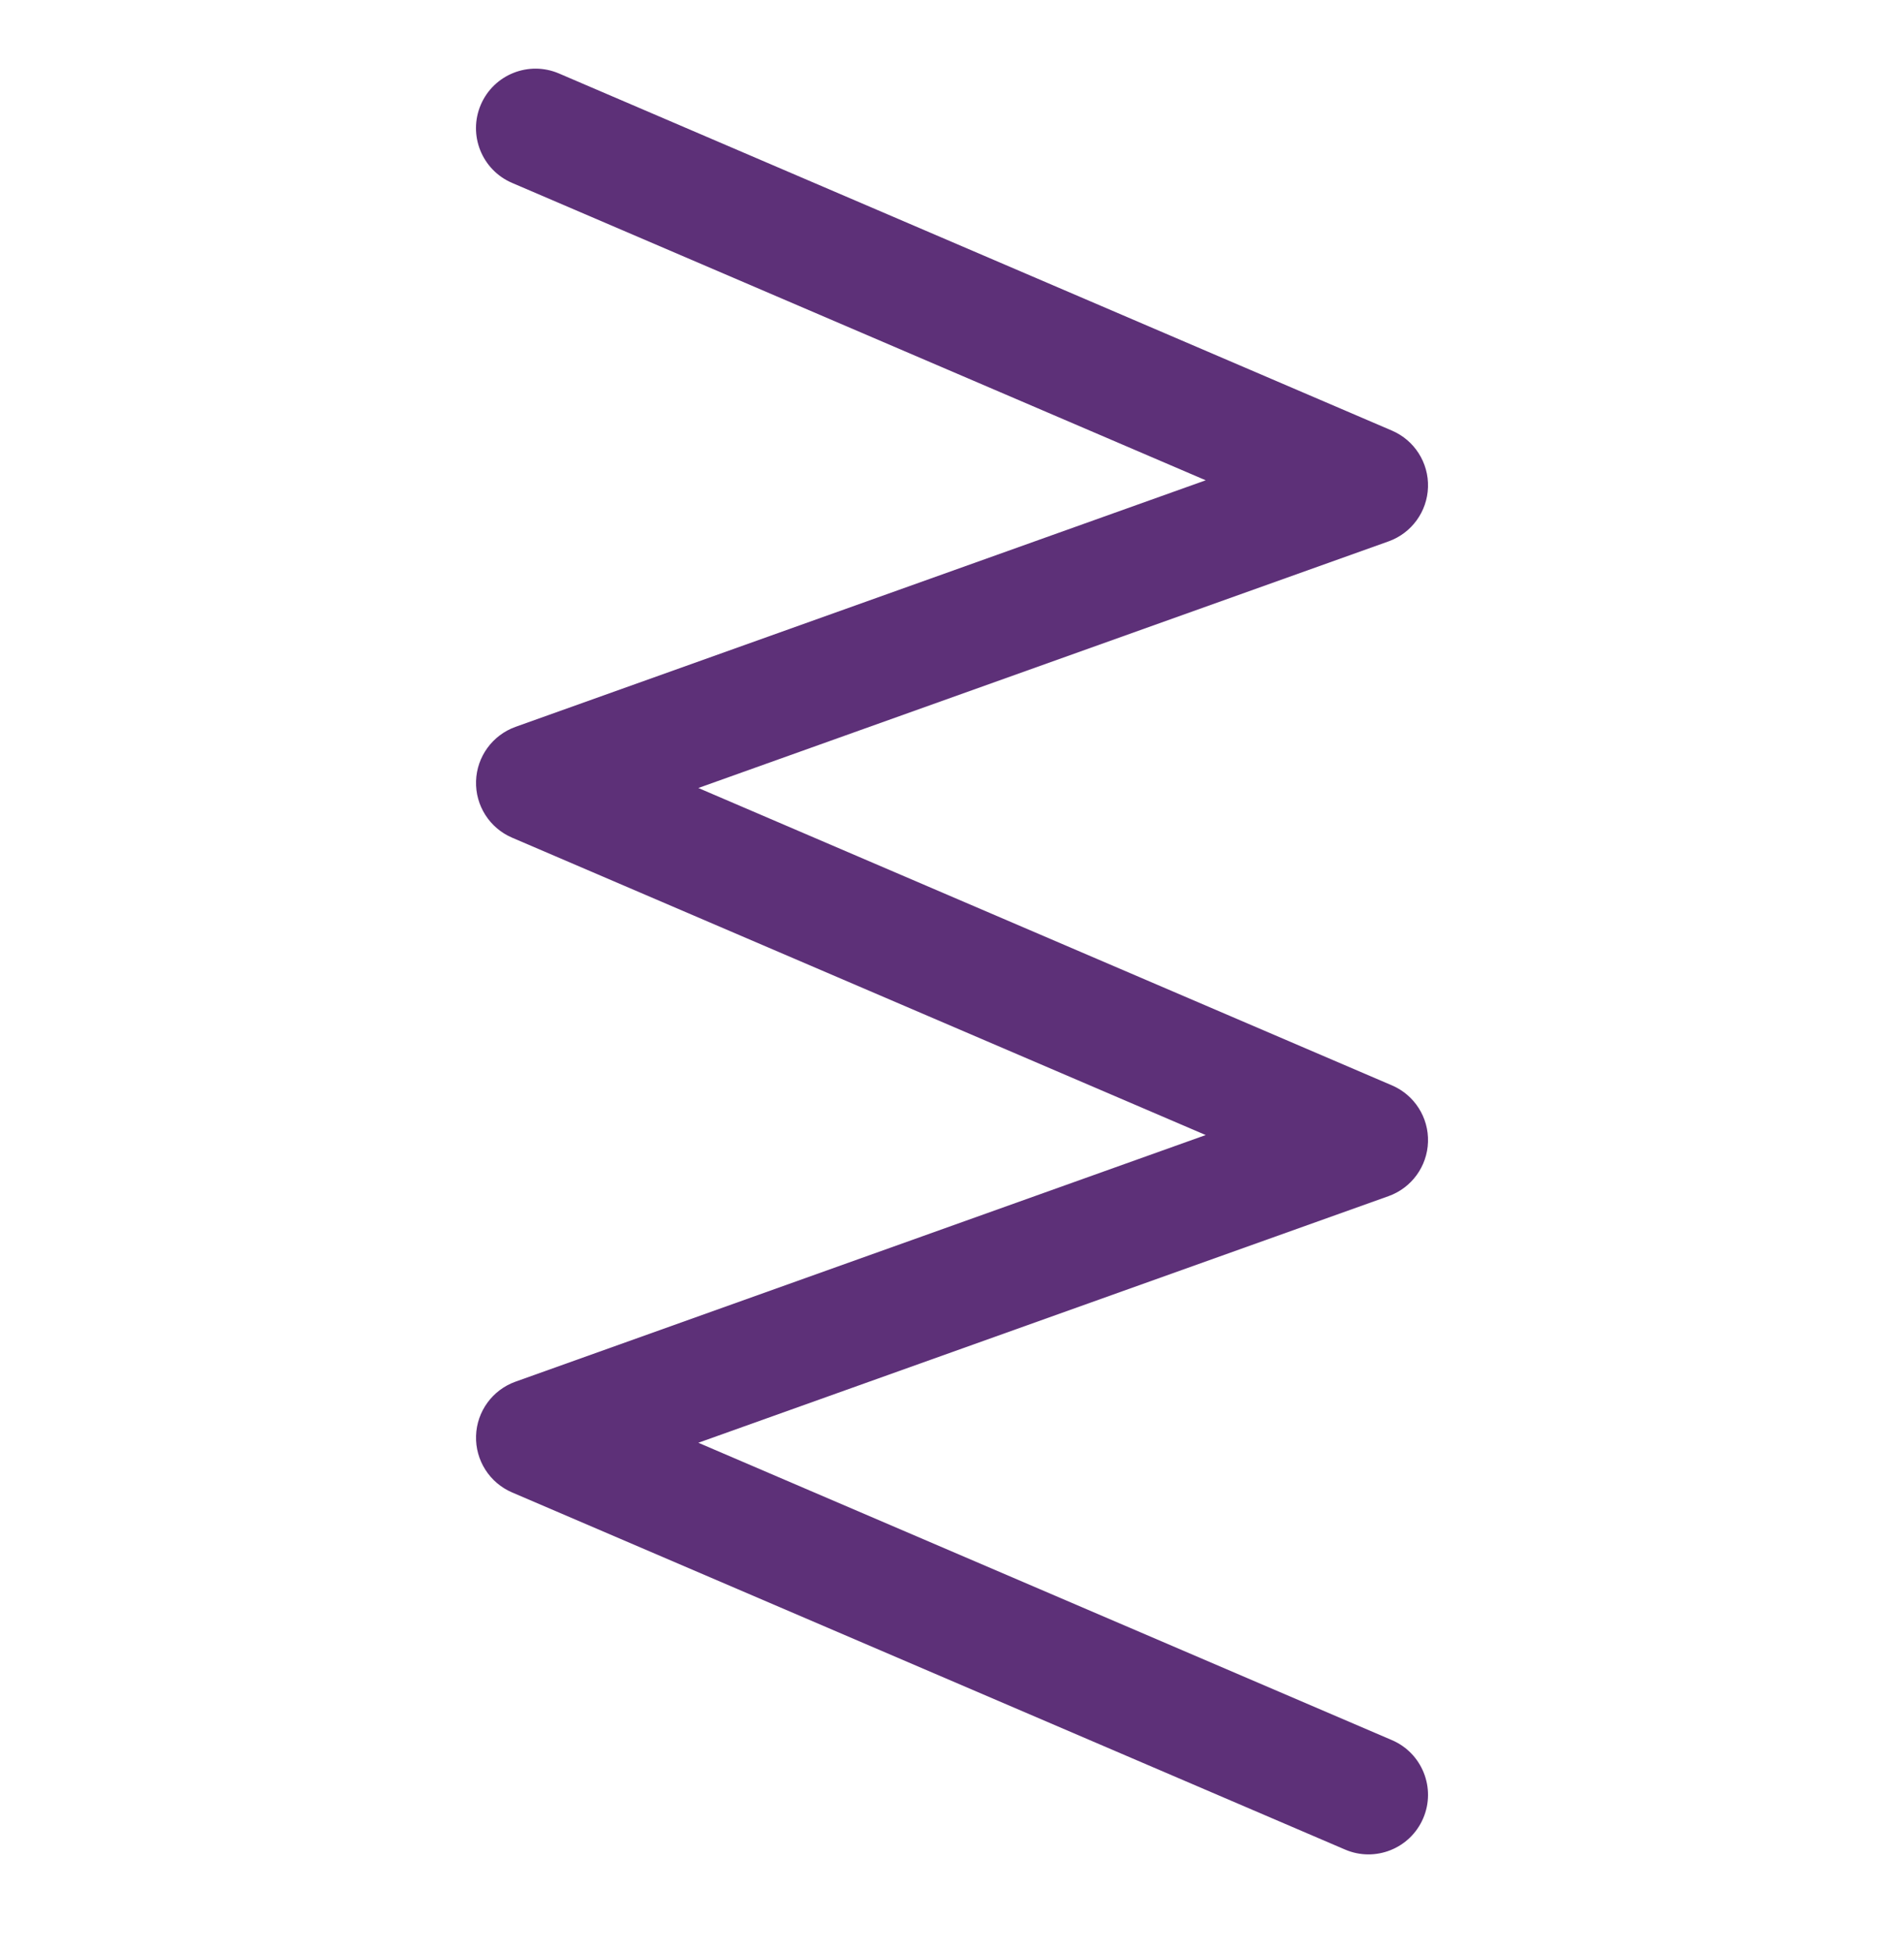<svg xmlns="http://www.w3.org/2000/svg" fill="none" viewBox="0 0 40 41" height="41" width="40">
<g id="stitch">
<path fill="#5D3078" d="M10.101 2.199C10.373 1.565 11.108 1.271 11.743 1.543L29.243 9.043C29.715 9.245 30.016 9.717 30 10.23C29.984 10.744 29.655 11.196 29.171 11.369L14.671 16.548L29.243 22.793C29.715 22.995 30.016 23.466 30 23.98C29.984 24.494 29.655 24.946 29.171 25.119L14.671 30.298L29.243 36.543C29.877 36.815 30.171 37.55 29.899 38.184C29.627 38.819 28.892 39.113 28.258 38.841L10.758 31.341C10.285 31.138 9.985 30.667 10.001 30.153C10.017 29.639 10.346 29.188 10.83 29.015L25.33 23.836L10.758 17.591C10.285 17.388 9.985 16.917 10.001 16.403C10.017 15.889 10.346 15.438 10.83 15.264L25.33 10.086L10.758 3.841C10.123 3.569 9.829 2.834 10.101 2.199Z" clip-rule="evenodd" fill-rule="evenodd" id="Path 7111 (Stroke)"></path>
</g>
</svg>
